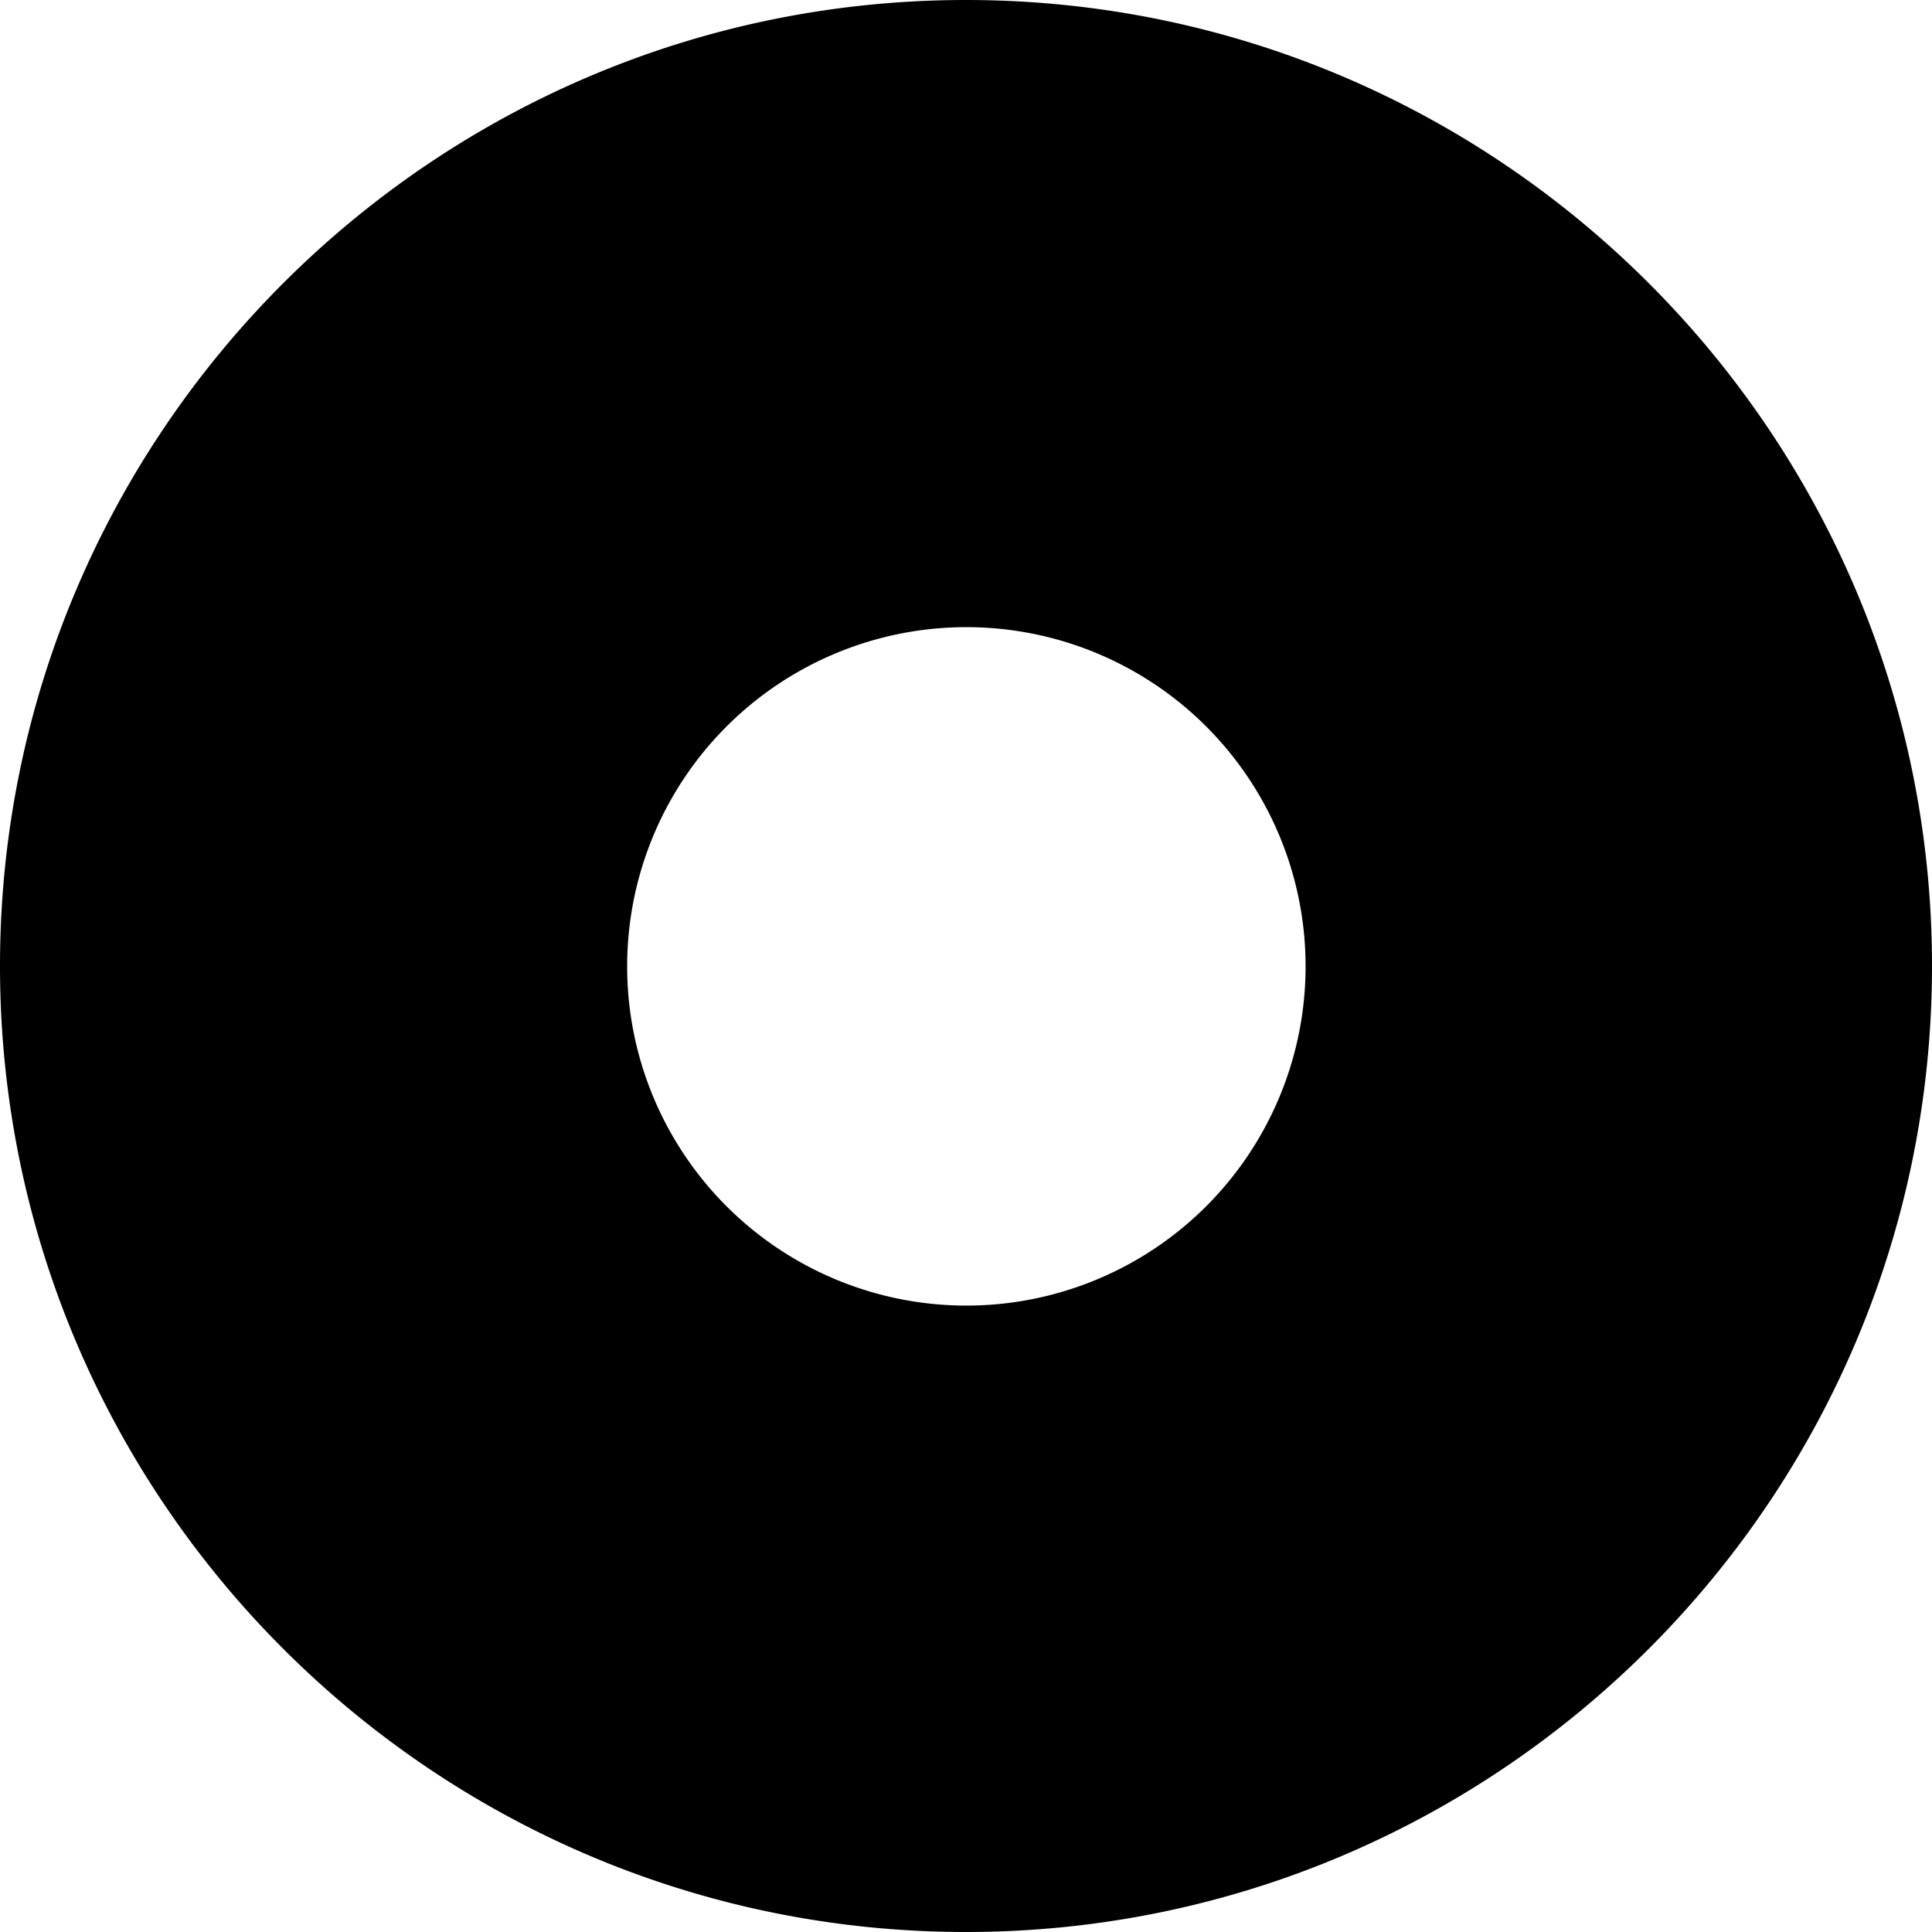 <svg xmlns="http://www.w3.org/2000/svg" viewBox="0 0 260 260">
<style>
    #favicon {
      fill: #000000;
    }
    @media (prefers-color-scheme: dark) {
      #favicon {
        fill: #F0DC40;
      }
    }
  </style>
  <path fill="none" d="M0 0h260v260H0z"/>
  <path id="favicon" d="M130 260C58.3 260 0 201.7 0 130S58.3 0 130 0s130 58.3 130 130-58.3 130-130 130Zm0-175.6a45.6 45.6 0 1 0 .1 91.3 45.6 45.6 0 0 0-.1-91.3Z"/>
</svg>